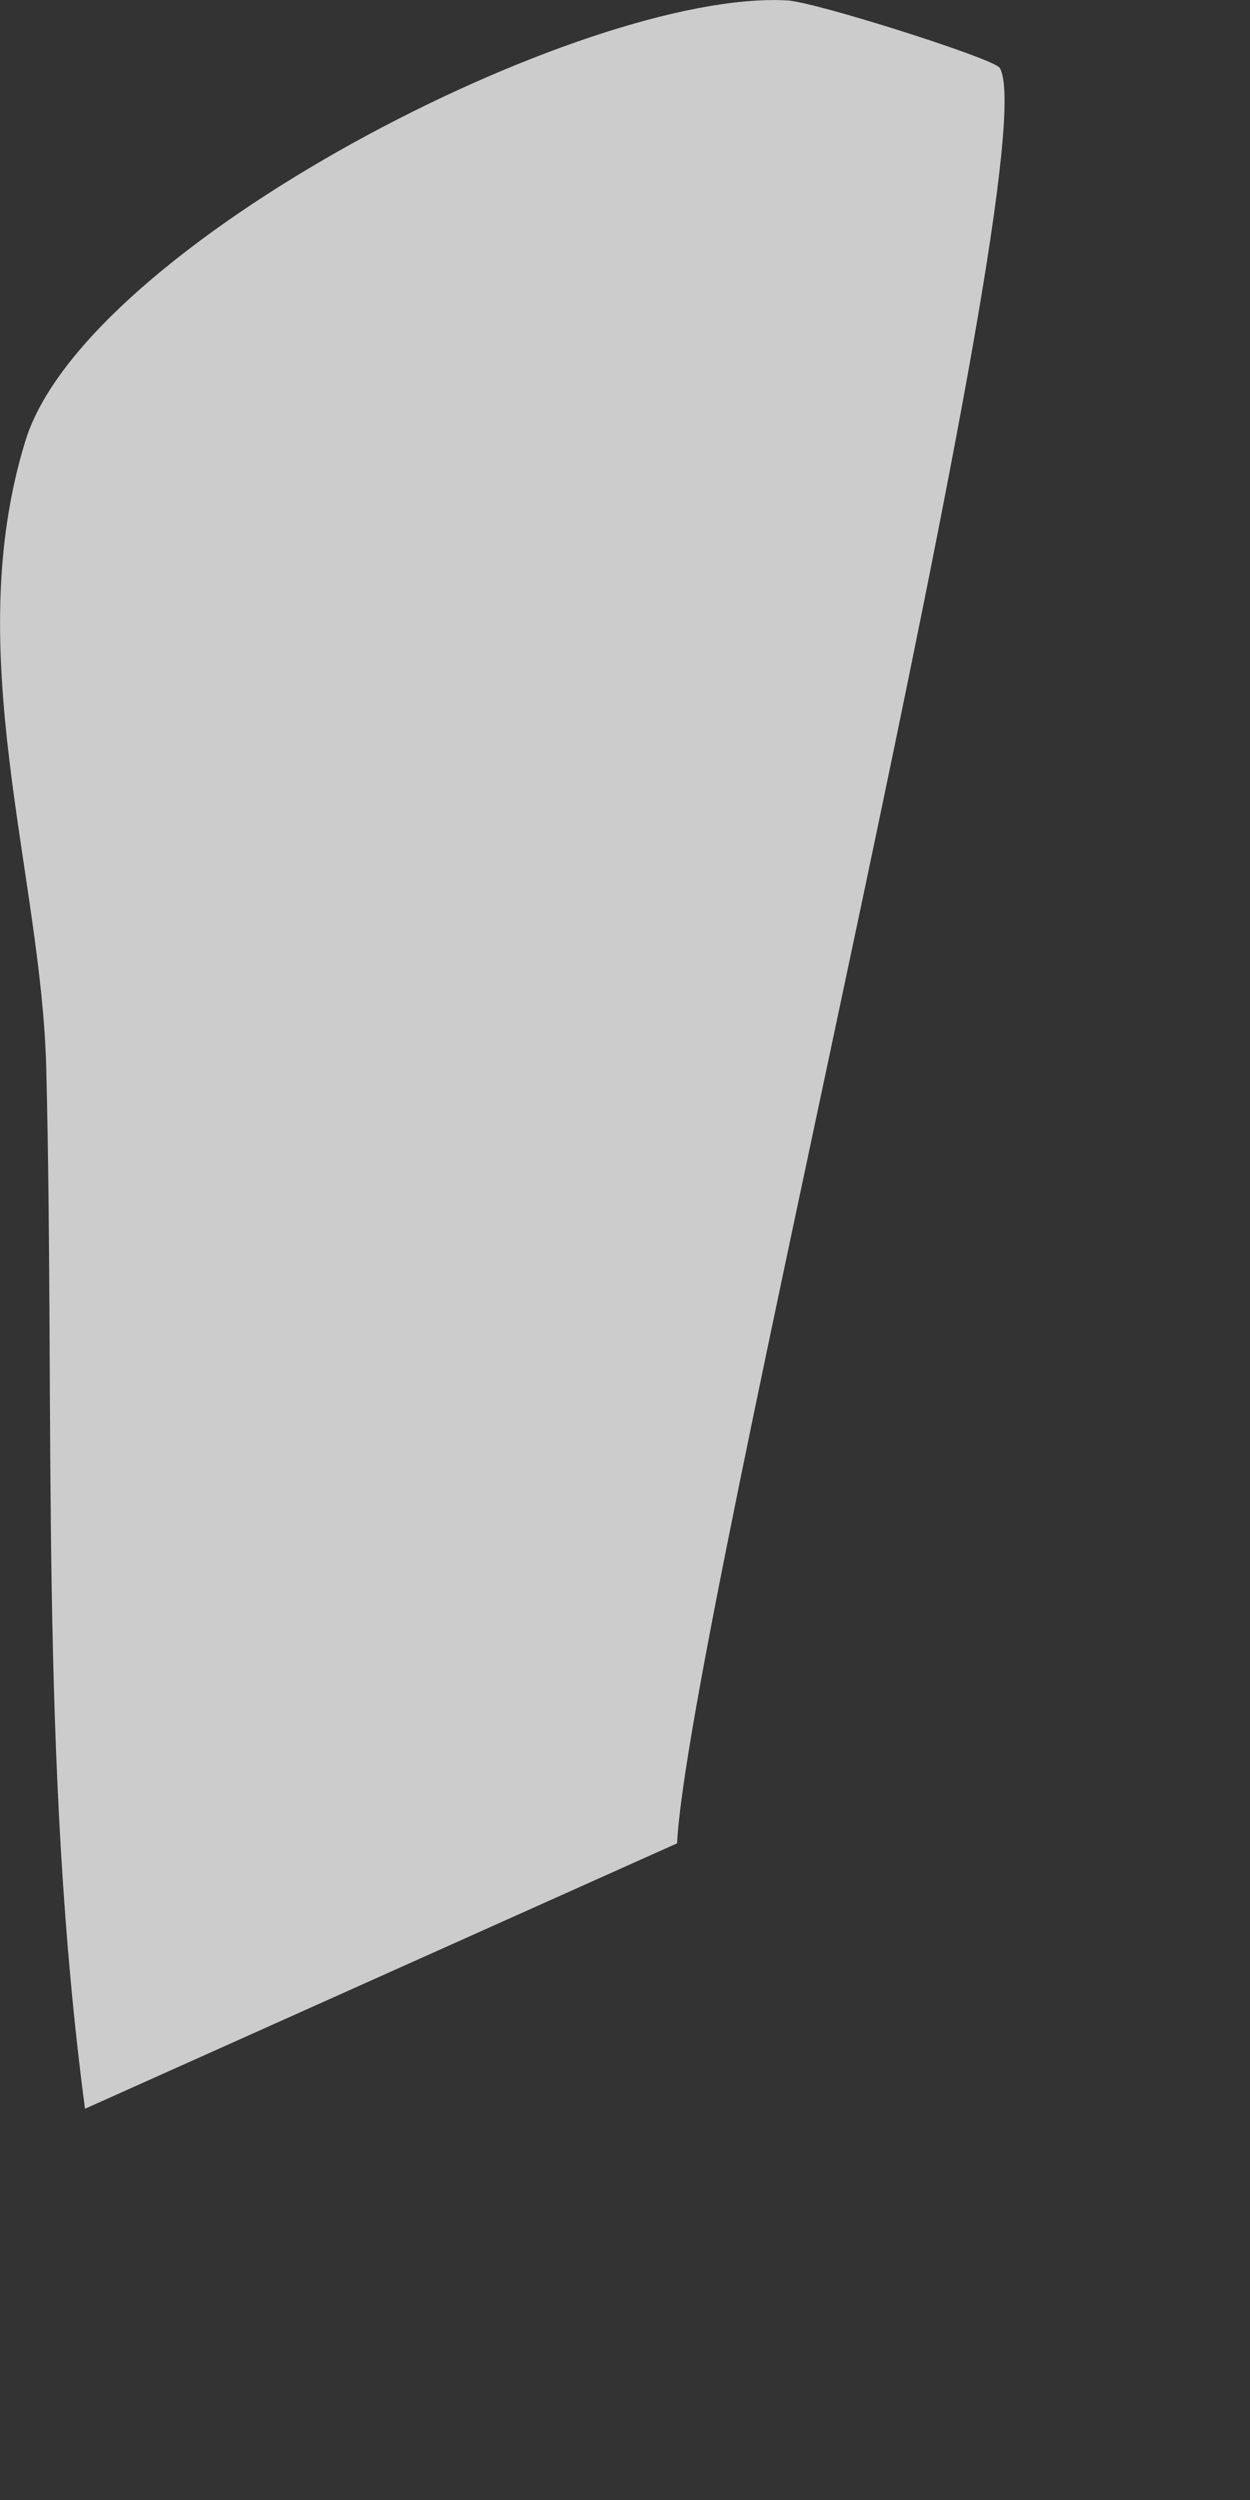<?xml version="1.0" encoding="utf-8"?>
<svg xmlns="http://www.w3.org/2000/svg" fill="none" height="100%" overflow="visible" preserveAspectRatio="none" style="display: block;" viewBox="0 0 3 6" width="100%">
<rect x="0" y="0" width="3" height="6" fill="#333333" stroke="none"/>
<path d="M2.398 0.161C2.527 0.337 1.651 3.895 1.625 4.424L0.204 5.061C0.094 4.229 0.132 3.401 0.111 2.563C0.099 2.095 -0.096 1.567 0.061 1.058C0.205 0.59 1.401 -0.026 1.889 0.001C1.955 0.004 2.383 0.14 2.398 0.162V0.161Z" fill="white" fill-opacity="0.75" id="Vector"/>
</svg>
